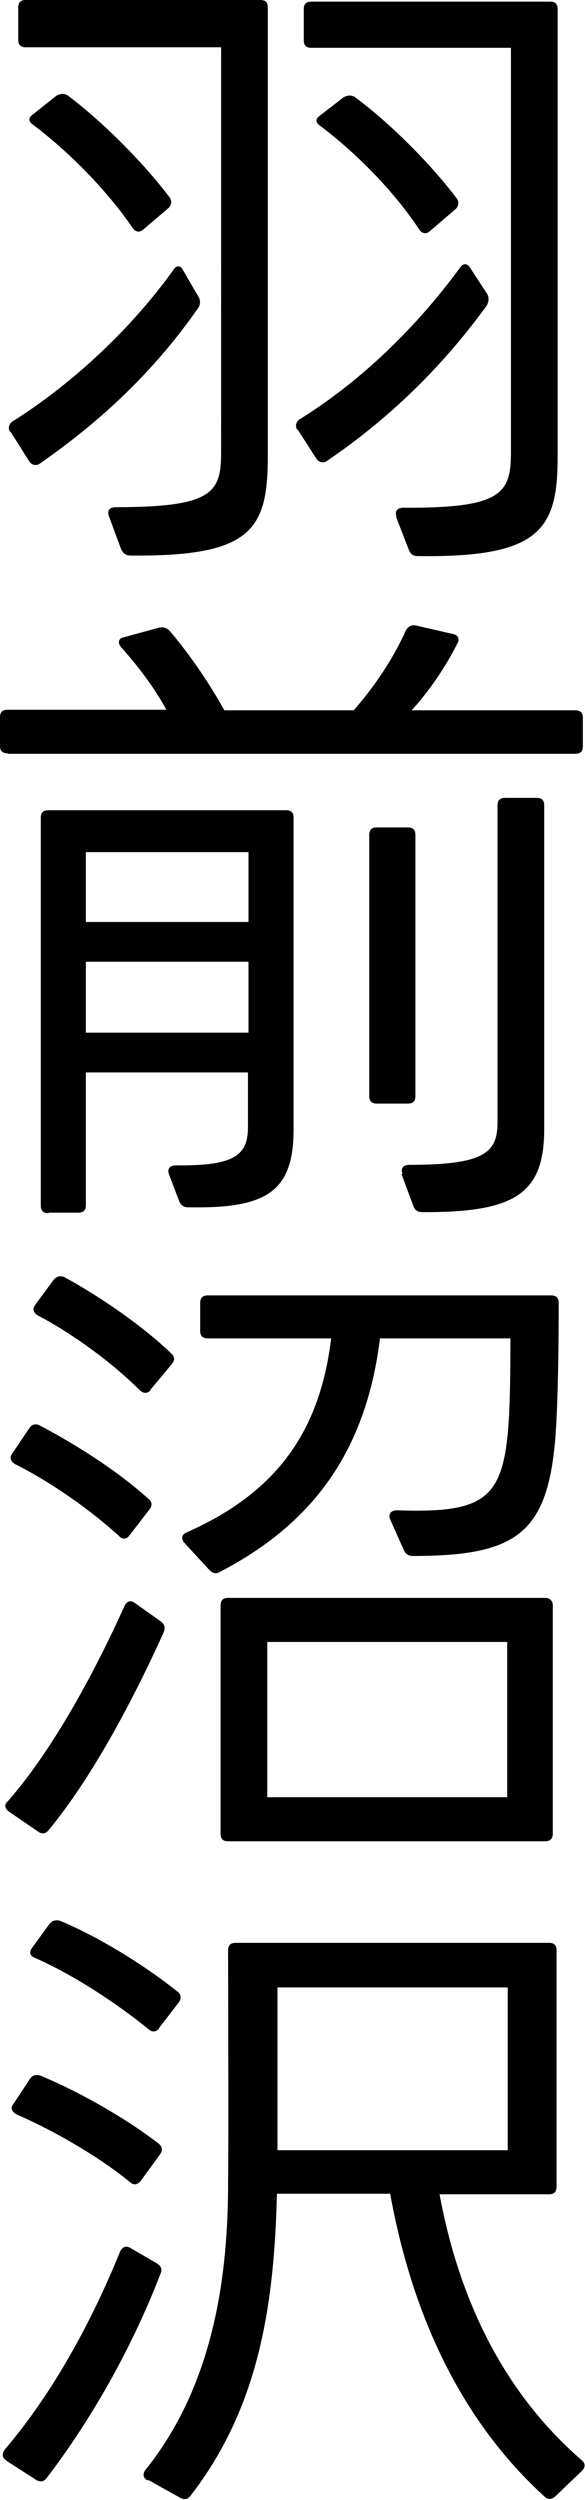 <?xml version="1.0" encoding="UTF-8"?>
<svg id="_レイヤー_2" data-name="レイヤー 2" xmlns="http://www.w3.org/2000/svg" viewBox="0 0 10.9 46.53">
  <g id="_レイヤー_8" data-name="レイヤー 8">
    <g>
      <path d="M.19,8.04c-.05-.07-.02-.16.05-.2,1.14-.72,2.23-1.75,3-2.83.05-.07.12-.07.16,0l.29.5c.05.07.05.17-.01.24-.79,1.13-1.76,2.06-2.94,2.88-.07.05-.16.02-.2-.05l-.34-.54ZM2.03,9.61c-.04-.11.01-.17.13-.17,1.82,0,1.96-.28,1.96-1.03V.88H.48c-.1,0-.14-.05-.14-.14V.14c0-.1.05-.14.14-.14h4.37c.1,0,.14.05.14.14v8.35c0,1.37-.3,1.87-2.55,1.85-.1,0-.14-.04-.18-.11l-.23-.62ZM2.66,4.28c-.06.05-.14.04-.19-.04-.46-.67-1.15-1.39-1.87-1.93-.07-.05-.07-.12,0-.17l.44-.35c.07-.05.17-.06.24,0,.66.5,1.4,1.25,1.87,1.87.06.07.05.16-.02.22l-.47.4ZM5.54,8c-.05-.07-.02-.16.05-.2,1.14-.71,2.17-1.71,2.99-2.83.05-.07.12-.07.17,0l.32.49c.05.07.04.17-.01.24-.83,1.14-1.82,2.1-2.97,2.88-.07.05-.16.02-.2-.05l-.34-.53ZM7.39,9.62c-.04-.11.01-.17.13-.17,1.82.01,2-.26,2-1.03V.89h-3.72c-.1,0-.14-.05-.14-.14V.17c0-.1.05-.14.14-.14h4.45c.1,0,.14.05.14.14v8.35c0,1.35-.35,1.86-2.6,1.83-.1,0-.14-.04-.17-.11l-.24-.62ZM8,4.31c-.06.05-.14.04-.19-.04-.44-.67-1.14-1.4-1.86-1.94-.07-.05-.07-.12,0-.17l.44-.34c.07-.05.17-.06.24,0,.66.49,1.4,1.24,1.87,1.86.06.07.05.16-.02.22l-.48.41Z"/>
      <path d="M.14,14.02c-.1,0-.14-.05-.14-.14v-.53c0-.1.05-.14.14-.14h2.96c-.2-.37-.49-.77-.84-1.16-.07-.08-.06-.17.05-.19l.66-.18c.07-.01.13,0,.19.06.4.47.76,1.01,1.02,1.48h2.41c.38-.43.73-.95.97-1.48.04-.08.1-.11.18-.1l.7.16c.1.02.13.1.08.18-.22.44-.53.89-.85,1.24h3.05c.1,0,.14.05.14.14v.53c0,.1-.05.14-.14.14H.14ZM.9,22.58c-.1,0-.14-.05-.14-.14v-7.22c0-.1.05-.14.14-.14h4.43c.1,0,.14.05.14.14v5.8c0,1.16-.5,1.48-1.97,1.45-.08,0-.13-.04-.16-.11l-.19-.5c-.04-.1.01-.17.13-.17,1.06.01,1.34-.17,1.34-.71v-1.02H1.6v2.47c0,.1-.05.14-.14.14h-.55ZM4.63,17.16v-1.3H1.6v1.3h3.03ZM4.63,19.22v-1.32H1.6v1.32h3.03ZM7.02,20.54c-.1,0-.14-.05-.14-.14v-4.86c0-.1.05-.14.14-.14h.58c.1,0,.14.05.14.14v4.86c0,.1-.05.14-.14.14h-.58ZM7.5,21.85c-.04-.1.01-.17.13-.17,1.4,0,1.64-.23,1.64-.79v-5.9c0-.1.05-.14.14-.14h.59c.1,0,.14.05.14.14v6.02c0,1.2-.53,1.56-2.27,1.55-.1,0-.14-.04-.17-.12l-.22-.59Z"/>
      <path d="M.17,33.72c-.08-.06-.1-.13-.02-.2.84-.96,1.61-2.39,2.17-3.63.05-.1.12-.11.2-.05l.48.34c.07.06.08.12.05.2-.56,1.24-1.33,2.7-2.15,3.69-.05.06-.12.07-.19.02l-.54-.37ZM2.41,28.58c-.05.07-.13.08-.19.01-.55-.5-1.28-1.01-1.94-1.34-.08-.05-.11-.12-.05-.2l.31-.46c.05-.08.12-.1.2-.06.68.36,1.43.83,2.03,1.37.07.06.07.13.01.2l-.37.48ZM2.81,25.87c-.06.07-.13.07-.2.01-.53-.53-1.28-1.07-1.91-1.4-.08-.05-.1-.12-.04-.2l.34-.46c.06-.07.12-.08.2-.05.66.36,1.45.9,1.99,1.42.07.06.07.13.01.2l-.4.48ZM3.44,28.72c-.07-.08-.06-.16.04-.2,1.67-.74,2.48-1.87,2.69-3.61h-2.3c-.1,0-.14-.05-.14-.14v-.52c0-.1.05-.14.14-.14h6.4c.1,0,.14.05.14.14,0,.7-.01,1.93-.07,2.6-.16,1.7-.74,2.11-2.65,2.11-.08,0-.14-.04-.17-.12l-.25-.56c-.04-.1.01-.17.13-.17,1.5.05,1.92-.16,2.05-1.33.06-.49.06-1.43.06-1.87h-2.43c-.26,2.1-1.25,3.45-2.99,4.35-.07.04-.13.02-.19-.04l-.46-.5ZM4.11,29.88c0-.1.05-.14.14-.14h5.91c.08,0,.14.05.14.14v4.25c0,.1-.06.14-.14.14h-5.91c-.1,0-.14-.05-.14-.14v-4.25ZM9.45,33.45v-2.89h-4.47v2.89h4.47Z"/>
      <path d="M.11,45.79c-.07-.05-.08-.12-.02-.2.92-1.08,1.64-2.43,2.15-3.69.04-.08.11-.11.19-.06l.5.29c.07.05.1.11.06.19-.5,1.3-1.24,2.65-2.12,3.8-.05.07-.12.08-.19.04l-.56-.36ZM2.63,40.58c-.06.08-.13.1-.2.04-.56-.46-1.39-.95-2.13-1.27-.08-.05-.11-.12-.05-.19l.31-.47c.05-.07.11-.08.19-.06.77.32,1.63.82,2.21,1.27.07.06.07.13.02.2l-.35.48ZM2.97,37.75c-.06.07-.13.08-.2.02-.59-.48-1.39-1.01-2.12-1.33-.1-.04-.11-.11-.05-.19l.32-.44c.06-.07.12-.08.2-.06.72.3,1.58.83,2.19,1.32.07.06.07.13.02.2l-.37.48ZM2.75,46.17c-.08-.05-.1-.12-.04-.2,1.3-1.62,1.54-3.68,1.54-5.36.01-.82,0-3.57,0-4.31,0-.1.05-.14.14-.14h5.84c.1,0,.14.05.14.14v4.4c0,.1-.05.14-.14.14h-2.04c.4,2.16,1.32,3.8,2.65,4.95.07.06.07.13,0,.2l-.49.47c-.07.06-.13.07-.2.01-1.52-1.38-2.46-3.32-2.88-5.64h-2.11c-.05,2.03-.32,3.96-1.61,5.62-.05.07-.12.08-.19.04l-.61-.34ZM9.46,40.02v-3.03h-4.29v3.03h4.29Z"/>
    </g>
  </g>
</svg>